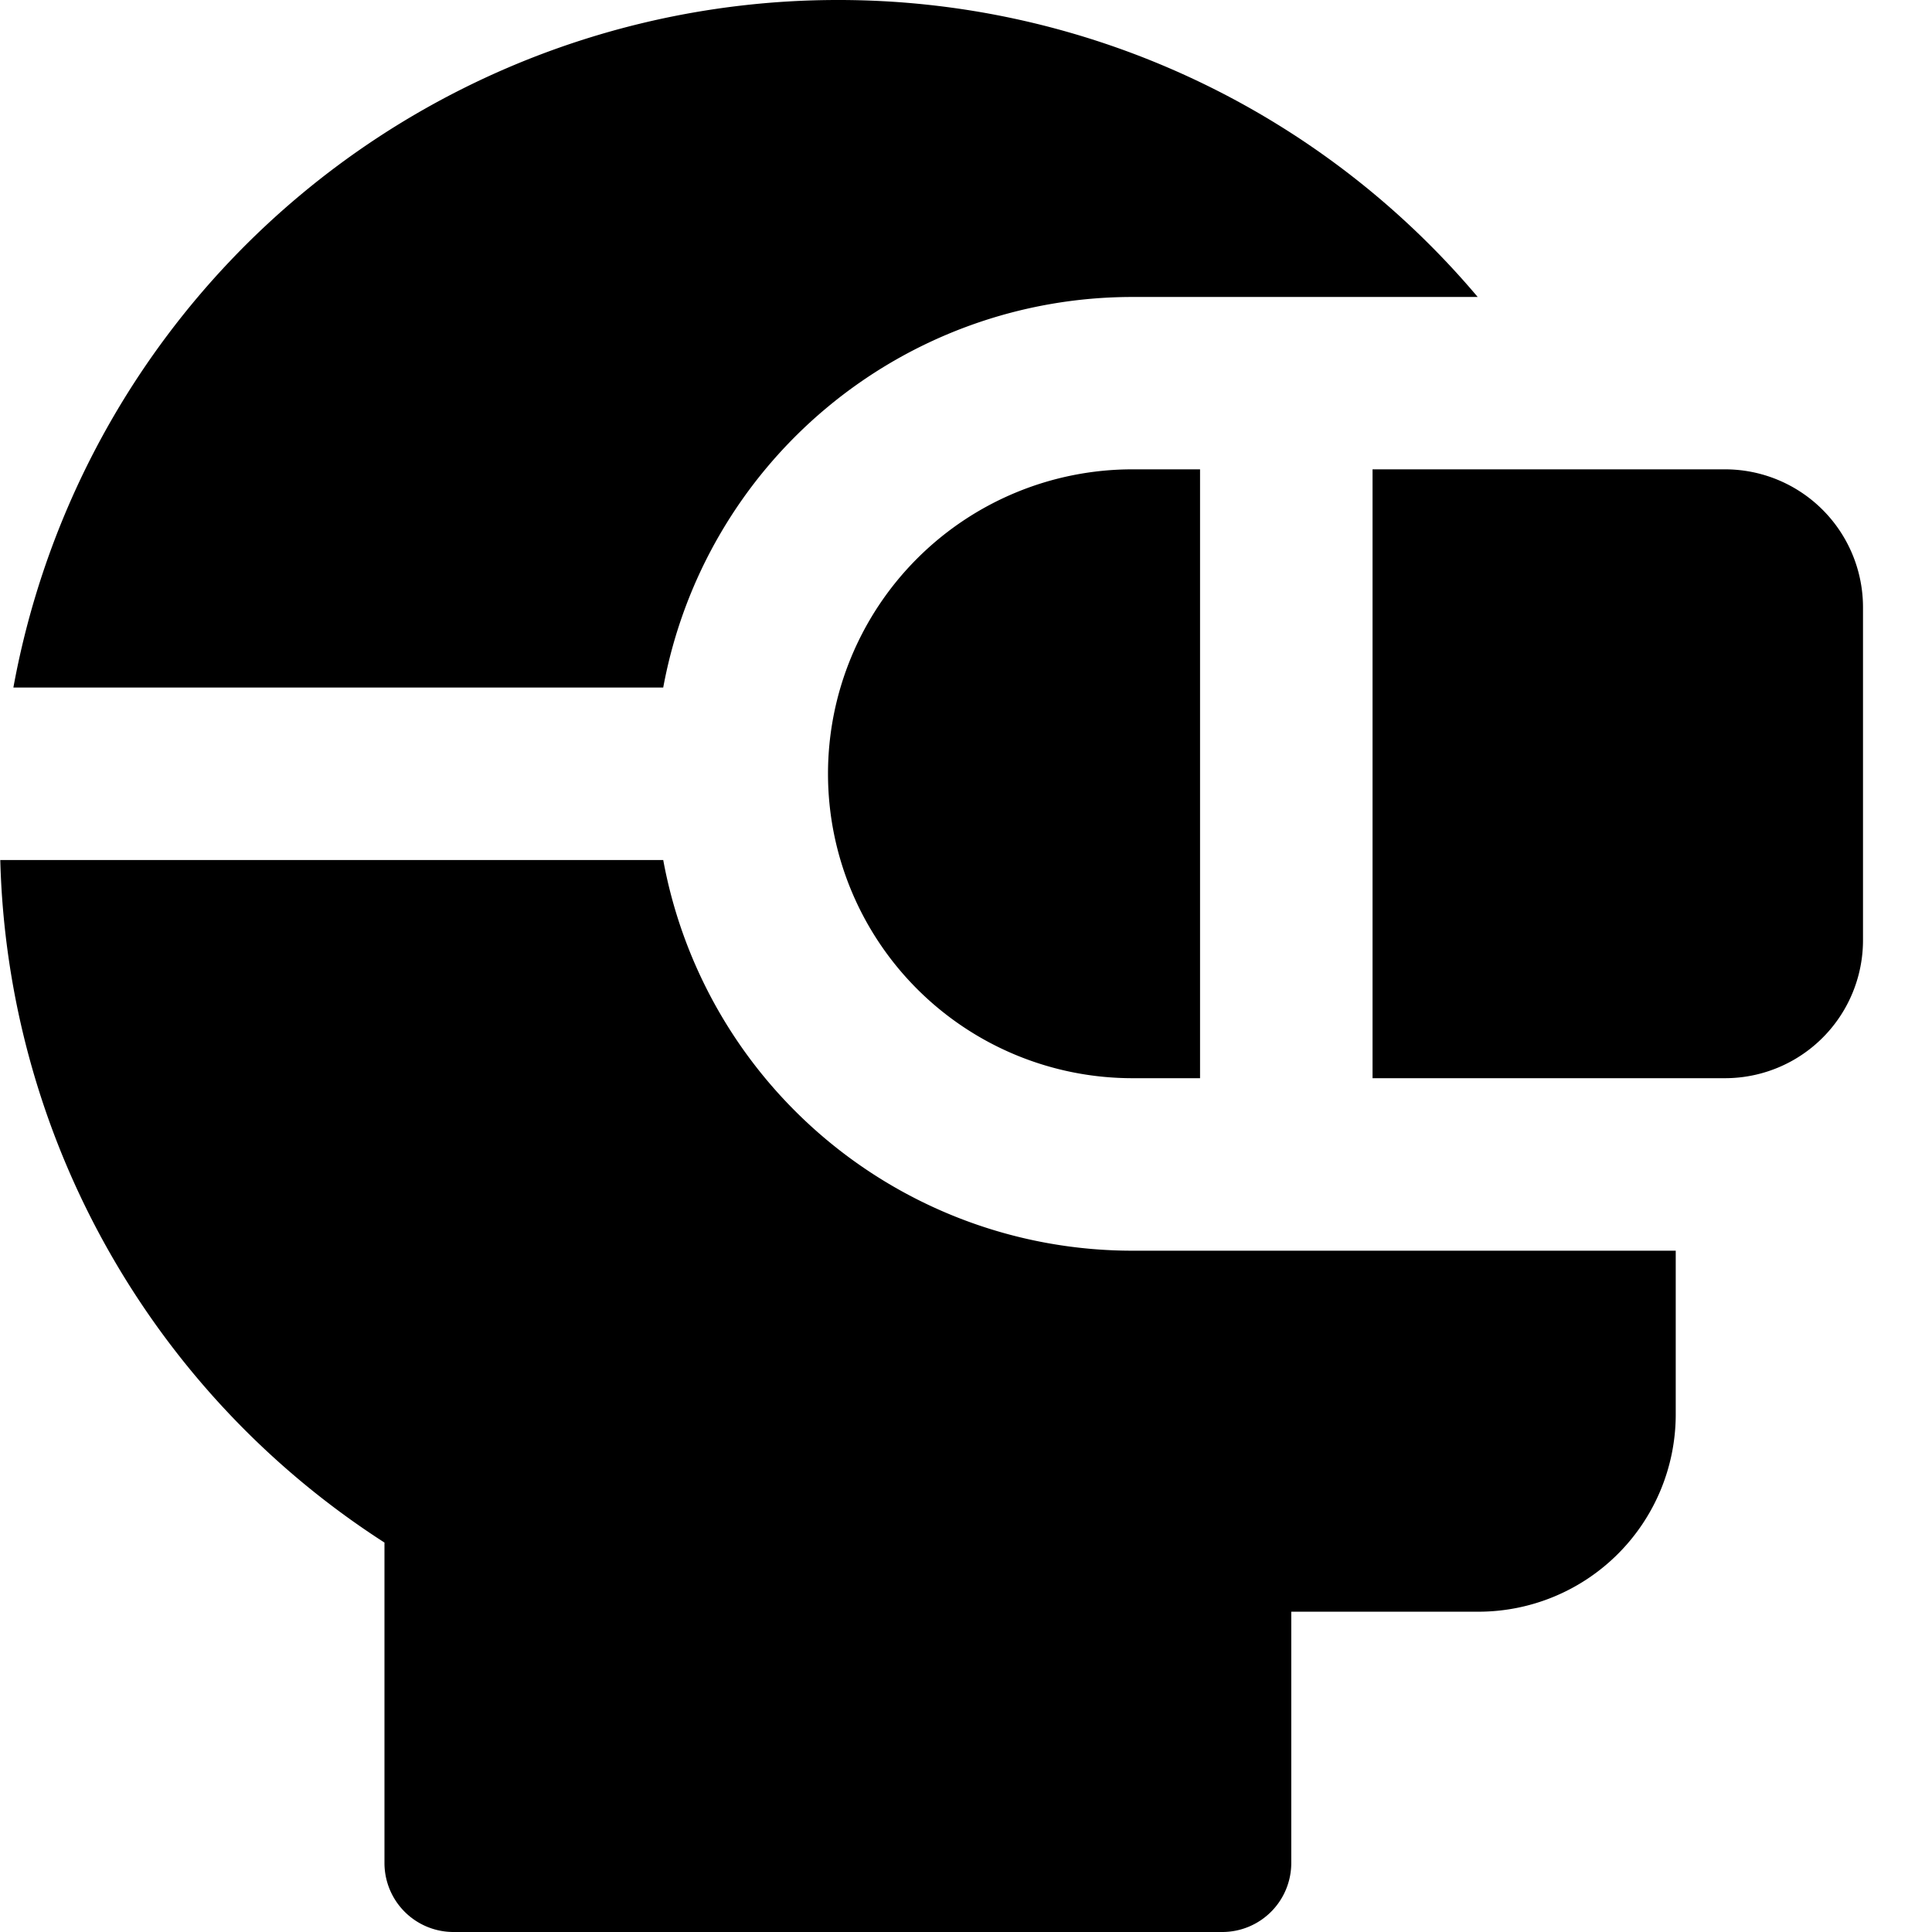 <?xml version="1.0" encoding="utf-8"?>
<!-- Generator: www.svgicons.com -->
<svg xmlns="http://www.w3.org/2000/svg" width="800" height="800" viewBox="0 0 14 14">
<path fill="currentColor" fill-rule="evenodd" d="M6.071 0A6.073 6.073 0 0 0 .097 4.982h4.709a3.457 3.457 0 0 1 3.4-2.83h2.502A6.059 6.059 0 0 0 6.07 0ZM2.786 11.178A6.067 6.067 0 0 1 .002 6.232h4.804a3.457 3.457 0 0 0 3.4 2.831h3.937v1.187a1.43 1.43 0 0 1-1.429 1.429H9.357V13.5a.5.5 0 0 1-.5.5H3.286a.5.5 0 0 1-.5-.5zm9.345-3.365h.369a1 1 0 0 0 1-1V4.401a1 1 0 0 0-1-1H9.946v4.412zm-3.435 0V3.401h-.49a2.206 2.206 0 0 0 0 4.412z" clip-rule="evenodd"/>
</svg>